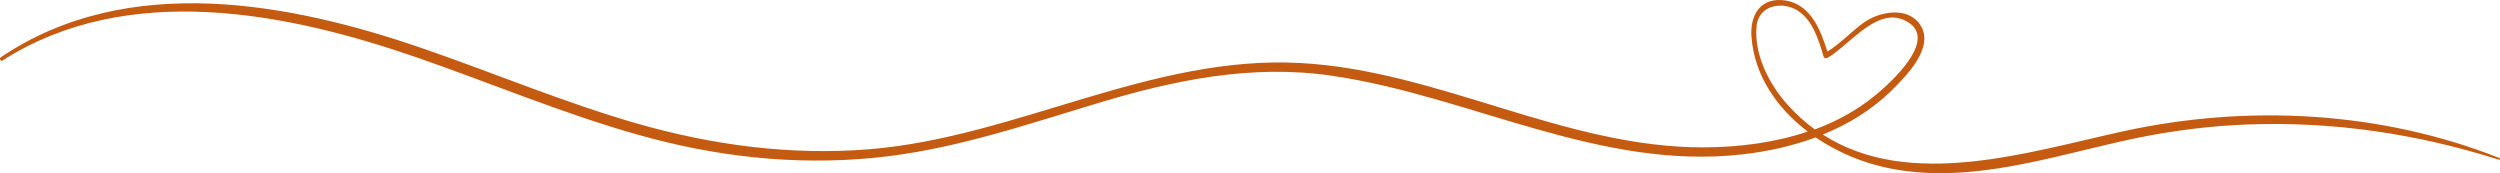 <?xml version="1.0" encoding="UTF-8"?> <svg xmlns="http://www.w3.org/2000/svg" width="1920" height="133" viewBox="0 0 1920 133" fill="none"><path d="M843.549 79.081C902.53 61.376 961.401 49.131 1023.12 58.205C1129.47 73.834 1228.35 131.11 1338.42 118.537C1357.39 116.352 1376.46 112.2 1394.44 105.531C1400.47 109.687 1406.83 113.29 1413.3 116.461C1457.15 137.993 1505.49 135.37 1552.31 126.187C1581.8 120.508 1610.74 112.31 1640.12 106.188C1668.51 100.284 1697.35 96.676 1726.4 95.586C1792.5 93.182 1856.2 102.688 1919.24 122.693C1920 122.912 1920.33 121.707 1919.57 121.379C1828.46 85.312 1726.51 79.957 1631.13 100.722C1558.12 116.68 1466.8 146.41 1399.92 103.346C1419.54 95.367 1437.75 84.327 1452.98 69.245C1464.28 58.096 1485.98 36.235 1474.8 19.182C1465.26 4.648 1443.55 8.799 1431.6 17.216C1421.73 24.214 1413.73 33.283 1403.43 39.624C1398.27 23.01 1390.6 3.443 1371.31 0.382C1352.67 -2.455 1343.9 10.88 1345.11 27.927C1347.19 58.096 1364.95 83.232 1388.3 101.051C1362.75 109.687 1335.24 113.071 1308.49 113.181C1201.16 113.4 1104.91 54.049 998.35 48.37C883.783 42.248 780.515 105.312 667.815 114.605C607.412 119.522 547.442 111.543 489.45 94.929C434.194 79.081 381.244 56.782 326.976 37.982C223.378 1.915 98.072 -21.802 0.61 43.995C-0.813 44.98 0.5 47.384 2.038 46.399C97.853 -14.59 219.428 9.237 320.071 44.104C376.531 63.67 431.672 86.95 489.121 103.236C548.541 120.179 609.933 127.282 671.654 121.16C730.959 115.366 786.875 96.133 843.549 79.081ZM1372.73 80.285C1358.59 64.541 1346.97 41.7 1349.05 20.058C1350.59 3.881 1369 0.492 1380.96 8.366C1392.46 16.017 1396.74 30.879 1400.47 43.337C1400.8 44.542 1402.22 45.09 1403.32 44.542C1420.86 34.707 1443.44 1.806 1466.47 17.764C1488.5 32.955 1446.73 68.807 1433.91 78.095C1421.52 87.169 1408.04 94.162 1393.78 99.408C1386.44 94.052 1379.42 87.716 1372.73 80.285Z" fill="#C55A11"></path></svg> 